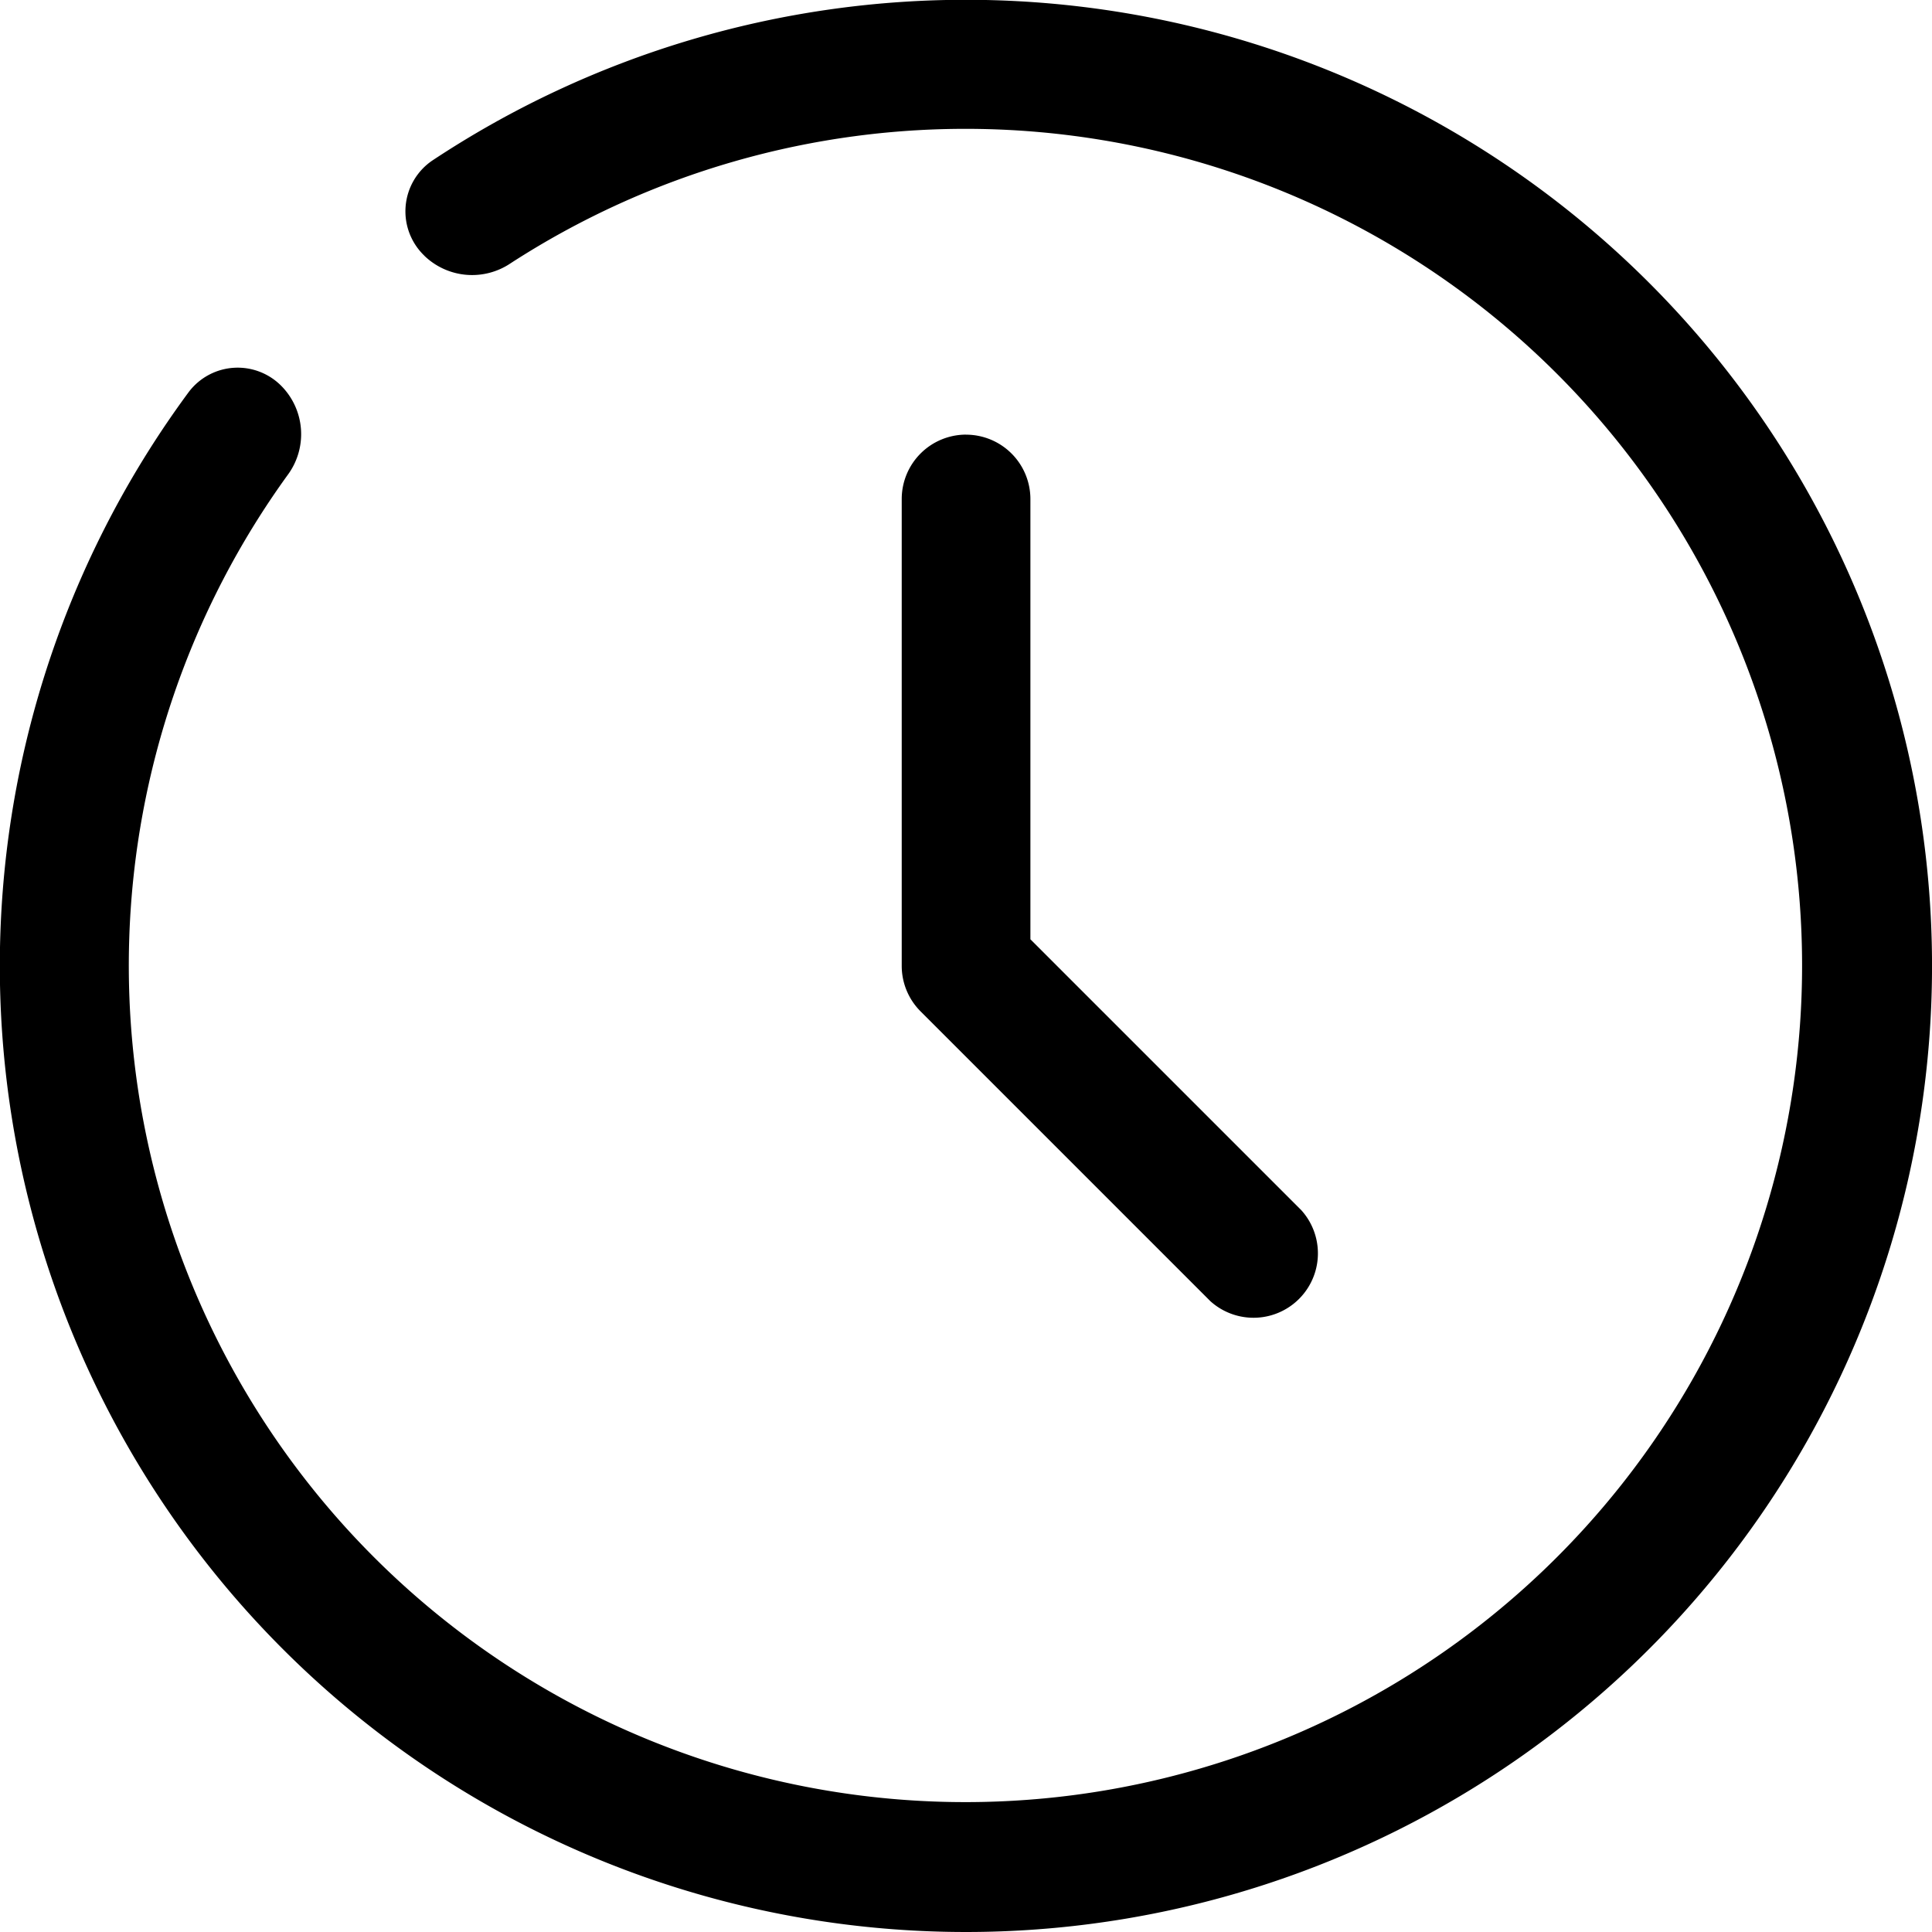 <svg xmlns="http://www.w3.org/2000/svg" width="76.468" height="76.468" viewBox="0 0 76.468 76.468"><g transform="translate(0)"><path d="M54.3,47.627a2.431,2.431,0,0,1,.3-3.761,38.238,38.238,0,1,1-9.621,9.144,2.428,2.428,0,0,1,3.682-.206,2.716,2.716,0,0,1,.217,3.512,33.114,33.114,0,1,0,8.827-8.388,2.722,2.722,0,0,1-3.407-.3Z" transform="translate(-37.501 -37.504)"/><path d="M565.054,290.615a2.549,2.549,0,0,1,2.549,2.549v17.424l10.724,10.724a2.549,2.549,0,0,1-3.6,3.6l-11.47-11.47a2.548,2.548,0,0,1-.747-1.8v-18.48a2.549,2.549,0,0,1,2.549-2.549Z" transform="translate(-526.82 -273.411)"/></g></svg>